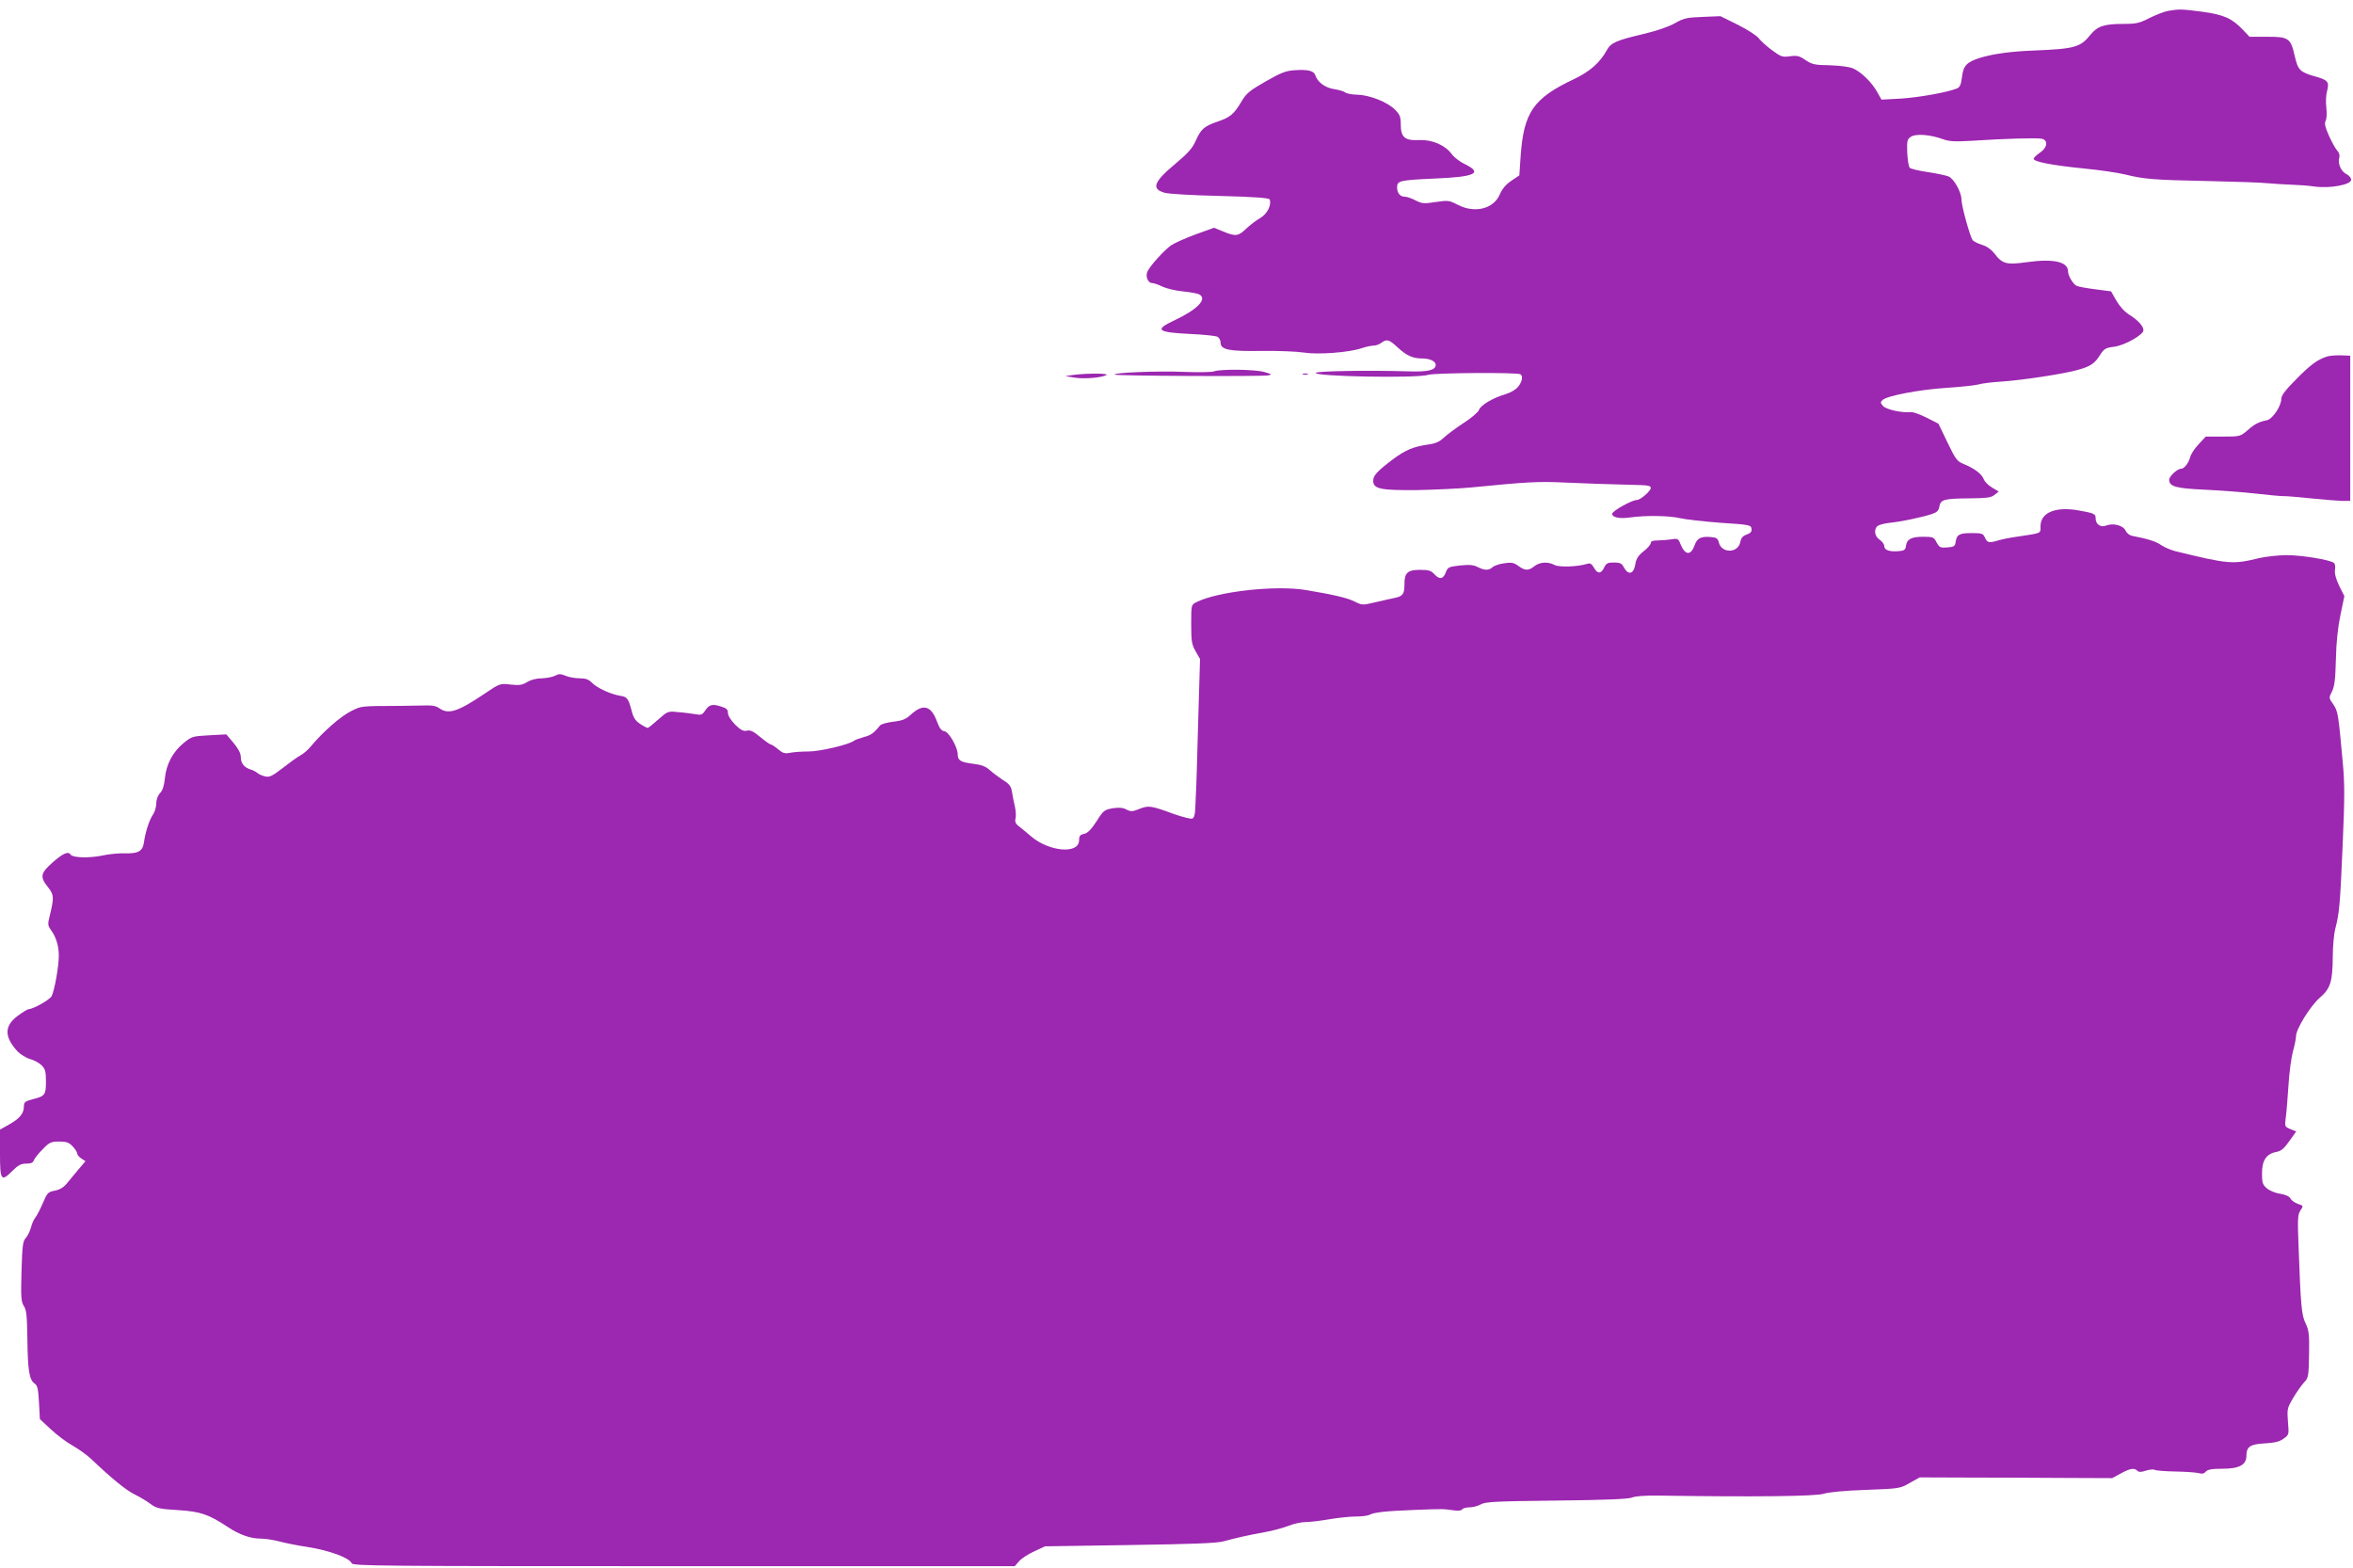 <?xml version="1.0" standalone="no"?>
<!DOCTYPE svg PUBLIC "-//W3C//DTD SVG 20010904//EN"
 "http://www.w3.org/TR/2001/REC-SVG-20010904/DTD/svg10.dtd">
<svg version="1.0" xmlns="http://www.w3.org/2000/svg"
 width="1280pt" height="853pt" viewBox="0 0 1280 853"
 preserveAspectRatio="xMidYMid meet">
<g transform="translate(0,853) scale(0.1,-0.1)"
fill="#9c27b0" stroke="none">
<path d="M11795 8471 c-22 -4 -68 -22 -102 -39 -54 -28 -73 -32 -140 -32 -107
0 -143 -12 -182 -60 -54 -67 -84 -76 -311 -85 -125 -5 -216 -18 -287 -39 -75
-24 -92 -42 -100 -104 -5 -42 -11 -56 -27 -63 -51 -21 -201 -48 -301 -55
l-110 -6 -23 41 c-30 54 -88 110 -132 129 -21 9 -72 15 -127 17 -82 1 -96 5
-131 28 -33 23 -45 26 -84 21 -42 -6 -50 -3 -100 34 -30 22 -61 51 -70 63 -8
13 -59 46 -112 73 l-97 48 -97 -4 c-86 -3 -103 -7 -152 -35 -34 -19 -99 -41
-170 -58 -146 -34 -177 -48 -198 -86 -37 -69 -94 -119 -181 -160 -220 -104
-272 -180 -289 -419 l-7 -104 -43 -29 c-30 -20 -50 -44 -63 -74 -34 -80 -137
-105 -229 -57 -47 24 -52 25 -120 15 -64 -10 -74 -9 -110 9 -21 11 -47 20 -58
20 -26 0 -42 20 -42 51 0 36 13 39 210 48 217 9 258 30 157 79 -25 12 -57 36
-69 53 -36 49 -106 80 -177 77 -79 -4 -101 15 -101 85 0 42 -5 54 -32 81 -41
41 -137 79 -205 81 -28 0 -57 6 -65 12 -7 6 -34 14 -60 18 -49 7 -92 39 -103
76 -8 24 -41 32 -113 27 -47 -3 -75 -14 -157 -61 -87 -50 -105 -64 -132 -110
-41 -69 -62 -86 -131 -109 -72 -25 -89 -40 -118 -105 -18 -40 -42 -67 -109
-123 -120 -100 -134 -138 -58 -159 21 -6 156 -14 301 -17 193 -5 265 -11 269
-19 11 -31 -14 -80 -53 -102 -21 -12 -55 -38 -75 -57 -43 -42 -58 -43 -126
-15 l-49 20 -100 -36 c-54 -20 -115 -47 -134 -60 -36 -26 -109 -105 -127 -140
-14 -26 1 -65 25 -65 10 0 35 -9 55 -19 21 -10 70 -22 110 -26 39 -4 80 -11
90 -16 47 -25 -8 -82 -135 -142 -111 -52 -94 -65 91 -74 69 -3 134 -10 144
-15 9 -5 17 -19 17 -33 0 -38 48 -47 228 -44 86 1 187 -3 225 -9 77 -12 244 0
315 24 23 8 53 14 65 14 12 0 31 7 41 15 30 22 42 19 89 -25 49 -45 83 -60
133 -60 42 0 74 -15 74 -35 0 -29 -42 -39 -155 -35 -199 6 -487 2 -497 -8 -20
-20 549 -31 612 -11 36 11 484 14 501 3 15 -9 10 -40 -12 -67 -12 -16 -41 -33
-71 -42 -68 -20 -135 -60 -143 -86 -4 -11 -41 -43 -83 -70 -43 -28 -91 -64
-108 -80 -24 -23 -45 -32 -90 -38 -76 -11 -120 -30 -186 -79 -86 -65 -108 -89
-108 -117 0 -45 40 -53 240 -51 96 2 227 8 290 14 306 30 365 34 511 27 136
-6 200 -8 417 -14 37 -1 52 -5 52 -15 0 -17 -56 -66 -76 -66 -27 0 -134 -60
-134 -75 0 -20 40 -28 97 -20 82 12 216 10 273 -4 30 -7 129 -18 220 -25 157
-10 165 -12 168 -32 2 -16 -4 -24 -26 -32 -21 -7 -31 -18 -35 -41 -13 -62
-103 -62 -117 -1 -5 20 -13 26 -39 28 -56 6 -79 -5 -92 -43 -21 -58 -51 -57
-76 2 -13 33 -16 35 -51 29 -20 -3 -54 -6 -74 -6 -26 0 -38 -4 -38 -14 0 -8
-17 -28 -39 -45 -29 -23 -40 -40 -45 -70 -9 -56 -39 -63 -65 -13 -9 17 -20 22
-52 22 -32 0 -41 -4 -51 -24 -17 -38 -37 -40 -56 -6 -13 23 -22 28 -37 23 -51
-16 -151 -20 -177 -7 -38 20 -81 17 -111 -6 -32 -26 -51 -25 -87 1 -24 18 -37
21 -76 15 -26 -3 -55 -13 -64 -21 -21 -19 -43 -19 -81 0 -22 12 -45 14 -95 9
-61 -7 -68 -9 -78 -35 -14 -39 -34 -44 -62 -14 -19 21 -32 25 -78 25 -69 0
-86 -15 -86 -79 0 -53 -9 -65 -55 -74 -16 -3 -62 -14 -102 -23 -71 -17 -73
-17 -115 4 -39 20 -119 38 -263 62 -165 28 -484 -8 -597 -66 -28 -14 -28 -15
-28 -120 0 -93 3 -110 24 -147 l24 -42 -10 -340 c-5 -187 -10 -360 -12 -385
-1 -25 -3 -66 -4 -91 -1 -30 -7 -49 -16 -52 -8 -3 -52 8 -98 24 -128 47 -139
48 -189 29 -39 -16 -47 -16 -71 -4 -20 11 -41 12 -75 7 -45 -8 -51 -12 -88
-71 -29 -44 -48 -64 -67 -68 -23 -5 -28 -12 -28 -35 0 -77 -163 -63 -262 22
-15 13 -41 35 -58 48 -25 18 -30 29 -26 47 4 13 2 43 -3 66 -6 24 -13 60 -16
81 -5 30 -14 42 -48 63 -23 15 -55 39 -72 54 -23 21 -44 29 -90 35 -68 8 -85
18 -85 50 0 40 -48 123 -72 127 -17 2 -27 16 -41 53 -31 85 -74 98 -138 41
-31 -29 -49 -36 -99 -42 -34 -4 -67 -13 -73 -21 -34 -42 -50 -53 -89 -63 -24
-7 -47 -15 -53 -20 -27 -21 -185 -58 -245 -58 -36 0 -81 -3 -101 -7 -29 -6
-40 -3 -66 19 -17 14 -35 26 -40 26 -4 0 -30 18 -58 41 -37 31 -54 39 -73 34
-18 -4 -32 3 -63 33 -23 24 -39 49 -39 63 0 19 -8 27 -39 36 -47 15 -64 10
-86 -24 -15 -22 -22 -24 -53 -18 -21 3 -62 9 -93 11 -56 6 -57 5 -108 -40 -28
-25 -54 -46 -58 -46 -3 0 -21 9 -39 21 -24 15 -37 32 -45 62 -21 79 -26 86
-66 92 -53 9 -128 44 -154 72 -17 17 -33 23 -66 23 -24 0 -58 6 -77 14 -27 11
-36 11 -57 0 -13 -7 -45 -13 -71 -14 -30 0 -60 -8 -80 -20 -27 -17 -43 -19
-91 -14 -57 7 -58 6 -140 -49 -147 -99 -197 -115 -247 -80 -19 14 -41 17 -97
15 -40 -1 -92 -2 -115 -2 -220 -1 -211 0 -267 -28 -58 -29 -152 -111 -220
-192 -16 -20 -42 -42 -58 -50 -15 -8 -58 -39 -95 -68 -57 -44 -72 -51 -95 -46
-16 4 -35 12 -43 19 -8 7 -25 16 -37 19 -35 11 -53 34 -53 67 0 21 -13 45 -39
77 l-40 47 -93 -5 c-90 -5 -95 -6 -139 -42 -59 -48 -95 -117 -102 -192 -4 -39
-12 -66 -26 -80 -13 -14 -21 -36 -21 -57 0 -19 -8 -46 -17 -59 -20 -28 -42
-95 -50 -153 -7 -48 -31 -61 -104 -59 -31 1 -88 -4 -127 -13 -71 -14 -157 -11
-168 6 -12 20 -43 6 -97 -42 -67 -59 -71 -79 -26 -135 33 -42 34 -56 9 -158
-11 -43 -10 -51 7 -75 28 -38 43 -87 43 -140 0 -60 -24 -190 -39 -220 -11 -20
-99 -70 -126 -71 -5 0 -31 -16 -57 -35 -75 -55 -76 -114 -4 -193 17 -18 48
-37 69 -43 22 -6 50 -21 63 -34 20 -20 24 -34 24 -88 0 -74 -5 -80 -73 -97
-41 -11 -47 -16 -47 -39 0 -38 -23 -66 -80 -98 l-50 -28 0 -128 c0 -149 6
-158 67 -97 32 32 48 40 76 40 26 0 37 5 41 18 4 10 25 37 48 60 37 38 46 42
90 42 40 0 53 -5 73 -26 14 -15 25 -32 25 -39 0 -7 10 -19 22 -27 l23 -15 -35
-41 c-19 -23 -48 -57 -63 -76 -20 -25 -40 -37 -68 -43 -38 -7 -42 -12 -66 -68
-14 -33 -32 -67 -39 -76 -8 -9 -20 -34 -25 -55 -6 -22 -19 -48 -29 -59 -16
-17 -19 -43 -23 -182 -4 -141 -2 -165 13 -188 14 -21 17 -53 19 -178 2 -171
10 -223 39 -243 16 -11 20 -29 24 -103 l5 -91 59 -55 c33 -31 86 -71 119 -89
33 -19 78 -51 101 -73 114 -108 191 -171 239 -194 29 -14 68 -38 86 -52 30
-22 47 -26 149 -32 122 -8 165 -23 271 -93 62 -41 122 -62 176 -62 25 0 69 -7
97 -14 28 -8 101 -23 161 -32 116 -18 227 -59 238 -88 6 -15 150 -16 1807 -16
l1800 0 23 26 c12 15 49 39 82 54 l60 28 460 7 c338 5 473 10 510 20 74 20
141 35 225 50 41 7 99 23 128 34 29 12 71 21 95 21 23 0 80 7 127 15 47 8 111
15 143 15 32 0 66 4 76 9 25 14 88 21 246 27 157 6 155 6 211 -2 26 -4 44 -2
48 5 4 6 22 11 39 11 18 0 46 7 62 16 26 15 84 17 415 21 267 3 392 8 410 17
16 7 70 11 145 10 512 -8 855 -4 896 10 28 9 113 17 229 21 182 7 186 7 239
38 l54 30 271 -1 c149 0 385 -1 524 -2 l252 -1 46 25 c51 28 74 32 91 15 8 -8
21 -8 47 1 20 6 41 8 47 4 7 -4 58 -8 113 -9 56 -1 113 -5 127 -9 18 -5 29 -3
38 8 10 12 33 16 91 16 90 0 130 21 130 69 0 51 20 65 101 69 54 3 81 10 102
26 29 21 29 22 23 93 -5 68 -4 73 29 129 19 32 46 70 59 84 23 23 25 33 27
151 2 111 -1 132 -19 170 -22 47 -26 89 -38 416 -6 152 -5 175 10 198 17 25
17 26 -14 36 -17 6 -35 19 -40 29 -6 12 -27 21 -56 26 -25 3 -58 17 -72 29
-24 20 -27 31 -27 83 0 70 24 106 80 116 25 5 41 19 69 59 l37 52 -32 13 c-30
12 -31 14 -25 60 4 26 10 106 15 177 4 72 16 156 25 188 9 32 16 68 16 80 0
39 77 163 129 209 59 51 70 87 71 227 0 51 6 119 14 150 22 85 26 131 40 461
11 251 11 330 0 445 -24 266 -26 275 -51 313 -25 35 -25 36 -7 71 14 28 18 67
21 176 2 93 11 174 25 241 l21 101 -28 56 c-18 38 -26 67 -23 87 3 17 0 34 -6
38 -23 17 -175 42 -256 42 -47 0 -114 -8 -150 -16 -144 -35 -164 -34 -458 38
-24 6 -58 21 -76 33 -29 20 -70 33 -157 50 -14 2 -30 15 -36 28 -13 29 -67 43
-106 28 -30 -12 -57 7 -57 39 0 25 -7 28 -96 44 -125 21 -204 -13 -204 -88 0
-39 10 -35 -130 -56 -36 -5 -81 -14 -100 -20 -51 -15 -59 -13 -72 15 -10 23
-17 25 -73 25 -67 0 -81 -8 -87 -50 -3 -22 -9 -25 -45 -28 -38 -3 -43 0 -58
27 -15 29 -19 31 -73 31 -65 0 -89 -13 -94 -50 -2 -20 -9 -26 -37 -28 -50 -5
-81 5 -81 27 0 10 -11 26 -25 35 -28 18 -33 57 -11 75 8 6 38 14 67 17 60 6
176 30 229 48 27 9 36 18 40 41 7 38 26 43 166 44 92 1 116 4 134 19 l23 18
-37 22 c-20 12 -40 32 -45 46 -11 28 -51 58 -107 81 -37 15 -45 24 -90 118
l-49 102 -65 33 c-36 18 -74 32 -85 30 -48 -5 -134 14 -151 33 -15 17 -16 21
-3 33 24 23 203 57 347 66 75 5 153 13 172 18 19 6 76 13 125 16 111 7 341 42
415 63 71 19 95 35 124 82 22 34 30 39 78 45 56 7 158 65 158 89 0 22 -28 54
-74 83 -28 17 -55 47 -73 78 l-29 51 -84 11 c-47 6 -93 14 -103 19 -19 8 -47
55 -47 78 0 53 -78 71 -223 51 -113 -16 -135 -10 -179 49 -16 20 -41 38 -66
45 -22 7 -45 18 -51 26 -14 17 -61 187 -61 221 0 40 -41 113 -70 125 -15 6
-66 17 -114 24 -48 7 -92 18 -97 23 -6 6 -12 43 -14 83 -2 65 0 73 20 86 27
18 105 12 174 -13 35 -13 66 -14 155 -9 180 12 359 17 384 11 36 -9 29 -50
-13 -77 -19 -13 -33 -27 -32 -33 6 -16 101 -34 267 -51 85 -8 189 -23 230 -33
104 -26 158 -30 455 -36 143 -3 289 -8 325 -12 36 -3 94 -7 130 -8 36 -1 91
-5 123 -10 81 -11 197 10 197 37 0 10 -11 23 -24 30 -30 13 -50 58 -41 88 4
14 1 28 -11 41 -10 11 -30 48 -45 81 -21 47 -25 67 -18 81 6 10 7 41 4 71 -4
29 -2 70 4 91 13 50 5 60 -68 80 -80 23 -90 34 -108 110 -22 98 -33 105 -150
105 l-96 0 -36 38 c-59 62 -103 82 -220 98 -114 15 -126 15 -186 5z"/>
<path d="M12660 6591 c-53 -17 -88 -42 -167 -122 -59 -59 -83 -90 -83 -108 0
-40 -47 -110 -78 -117 -45 -9 -68 -21 -107 -56 -38 -32 -40 -33 -132 -33 l-94
0 -39 -42 c-22 -23 -42 -54 -46 -70 -8 -32 -32 -63 -49 -63 -21 0 -65 -41 -65
-60 0 -37 38 -47 195 -54 83 -4 206 -13 275 -21 69 -8 136 -14 150 -14 14 1
81 -5 150 -12 69 -7 145 -13 170 -14 l45 0 0 395 0 395 -50 2 c-27 1 -61 -2
-75 -6z"/>
<path d="M6605 6510 c-11 -5 -85 -6 -165 -3 -144 6 -387 -4 -376 -15 8 -7 802
-11 835 -4 22 4 19 7 -20 18 -48 15 -241 17 -274 4z"/>
<path d="M5835 6490 l-40 -6 48 -8 c53 -9 150 -1 176 14 17 10 -112 10 -184 0z"/>
<path d="M7088 6493 c6 -2 18 -2 25 0 6 3 1 5 -13 5 -14 0 -19 -2 -12 -5z"/>
</g>
</svg>
